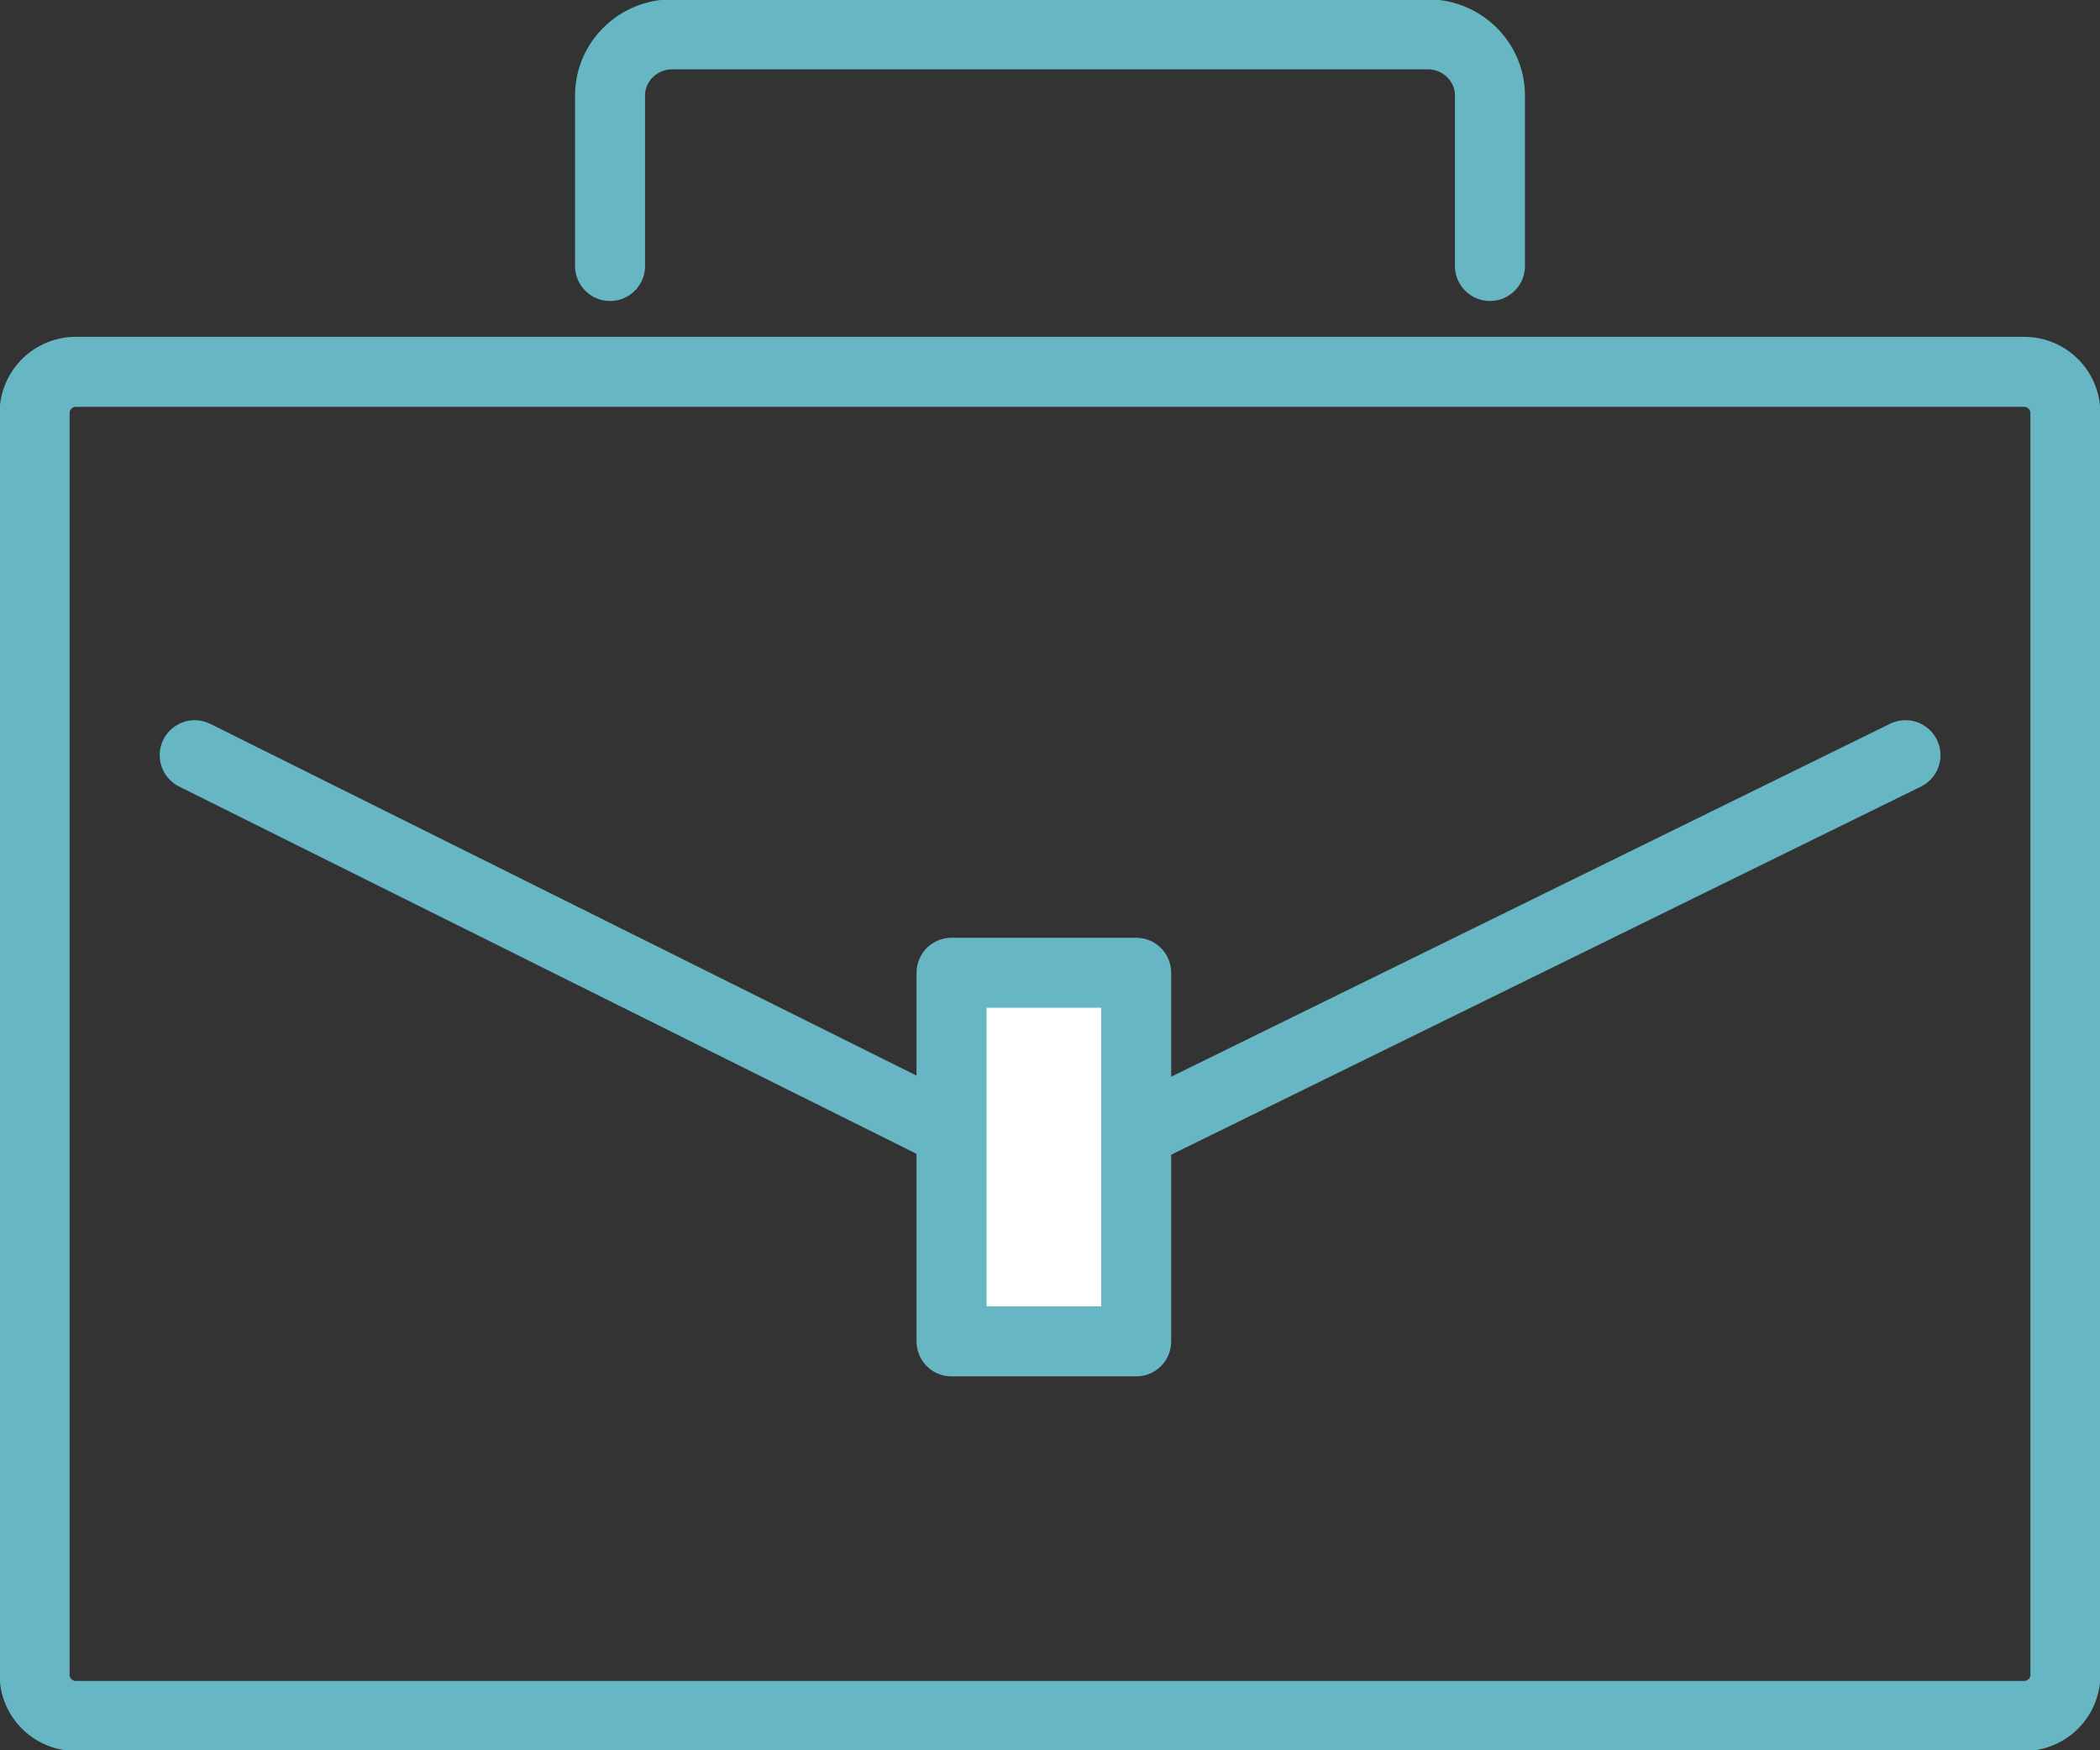 <svg xmlns="http://www.w3.org/2000/svg" width="120" height="100" fill="none"><rect width="100%" height="100%" fill="#333333" stroke="none"/><g stroke="#66B7C3" stroke-linecap="round" stroke-linejoin="round" stroke-width="4" clip-path="url(#a)"><path d="M115.659 21.245H4.342a2.353 2.353 0 0 0-2.364 2.343v72.108a2.353 2.353 0 0 0 2.364 2.343h111.317a2.353 2.353 0 0 0 2.363-2.343V23.588a2.353 2.353 0 0 0-2.363-2.343ZM34.86 15.196V5.461c0-1.932 1.593-3.5 3.561-3.5H81.58c1.968 0 3.56 1.568 3.56 3.5v9.735"/><path d="m11.126 43.147 48.528 24.167 49.23-24.167"/><path fill="#fff" d="M64.925 55.578H54.373v21.06h10.552v-21.06Z"/></g><defs><clipPath id="a"><path fill="#fff" d="M0 0h120v100H0z"/></clipPath></defs></svg>